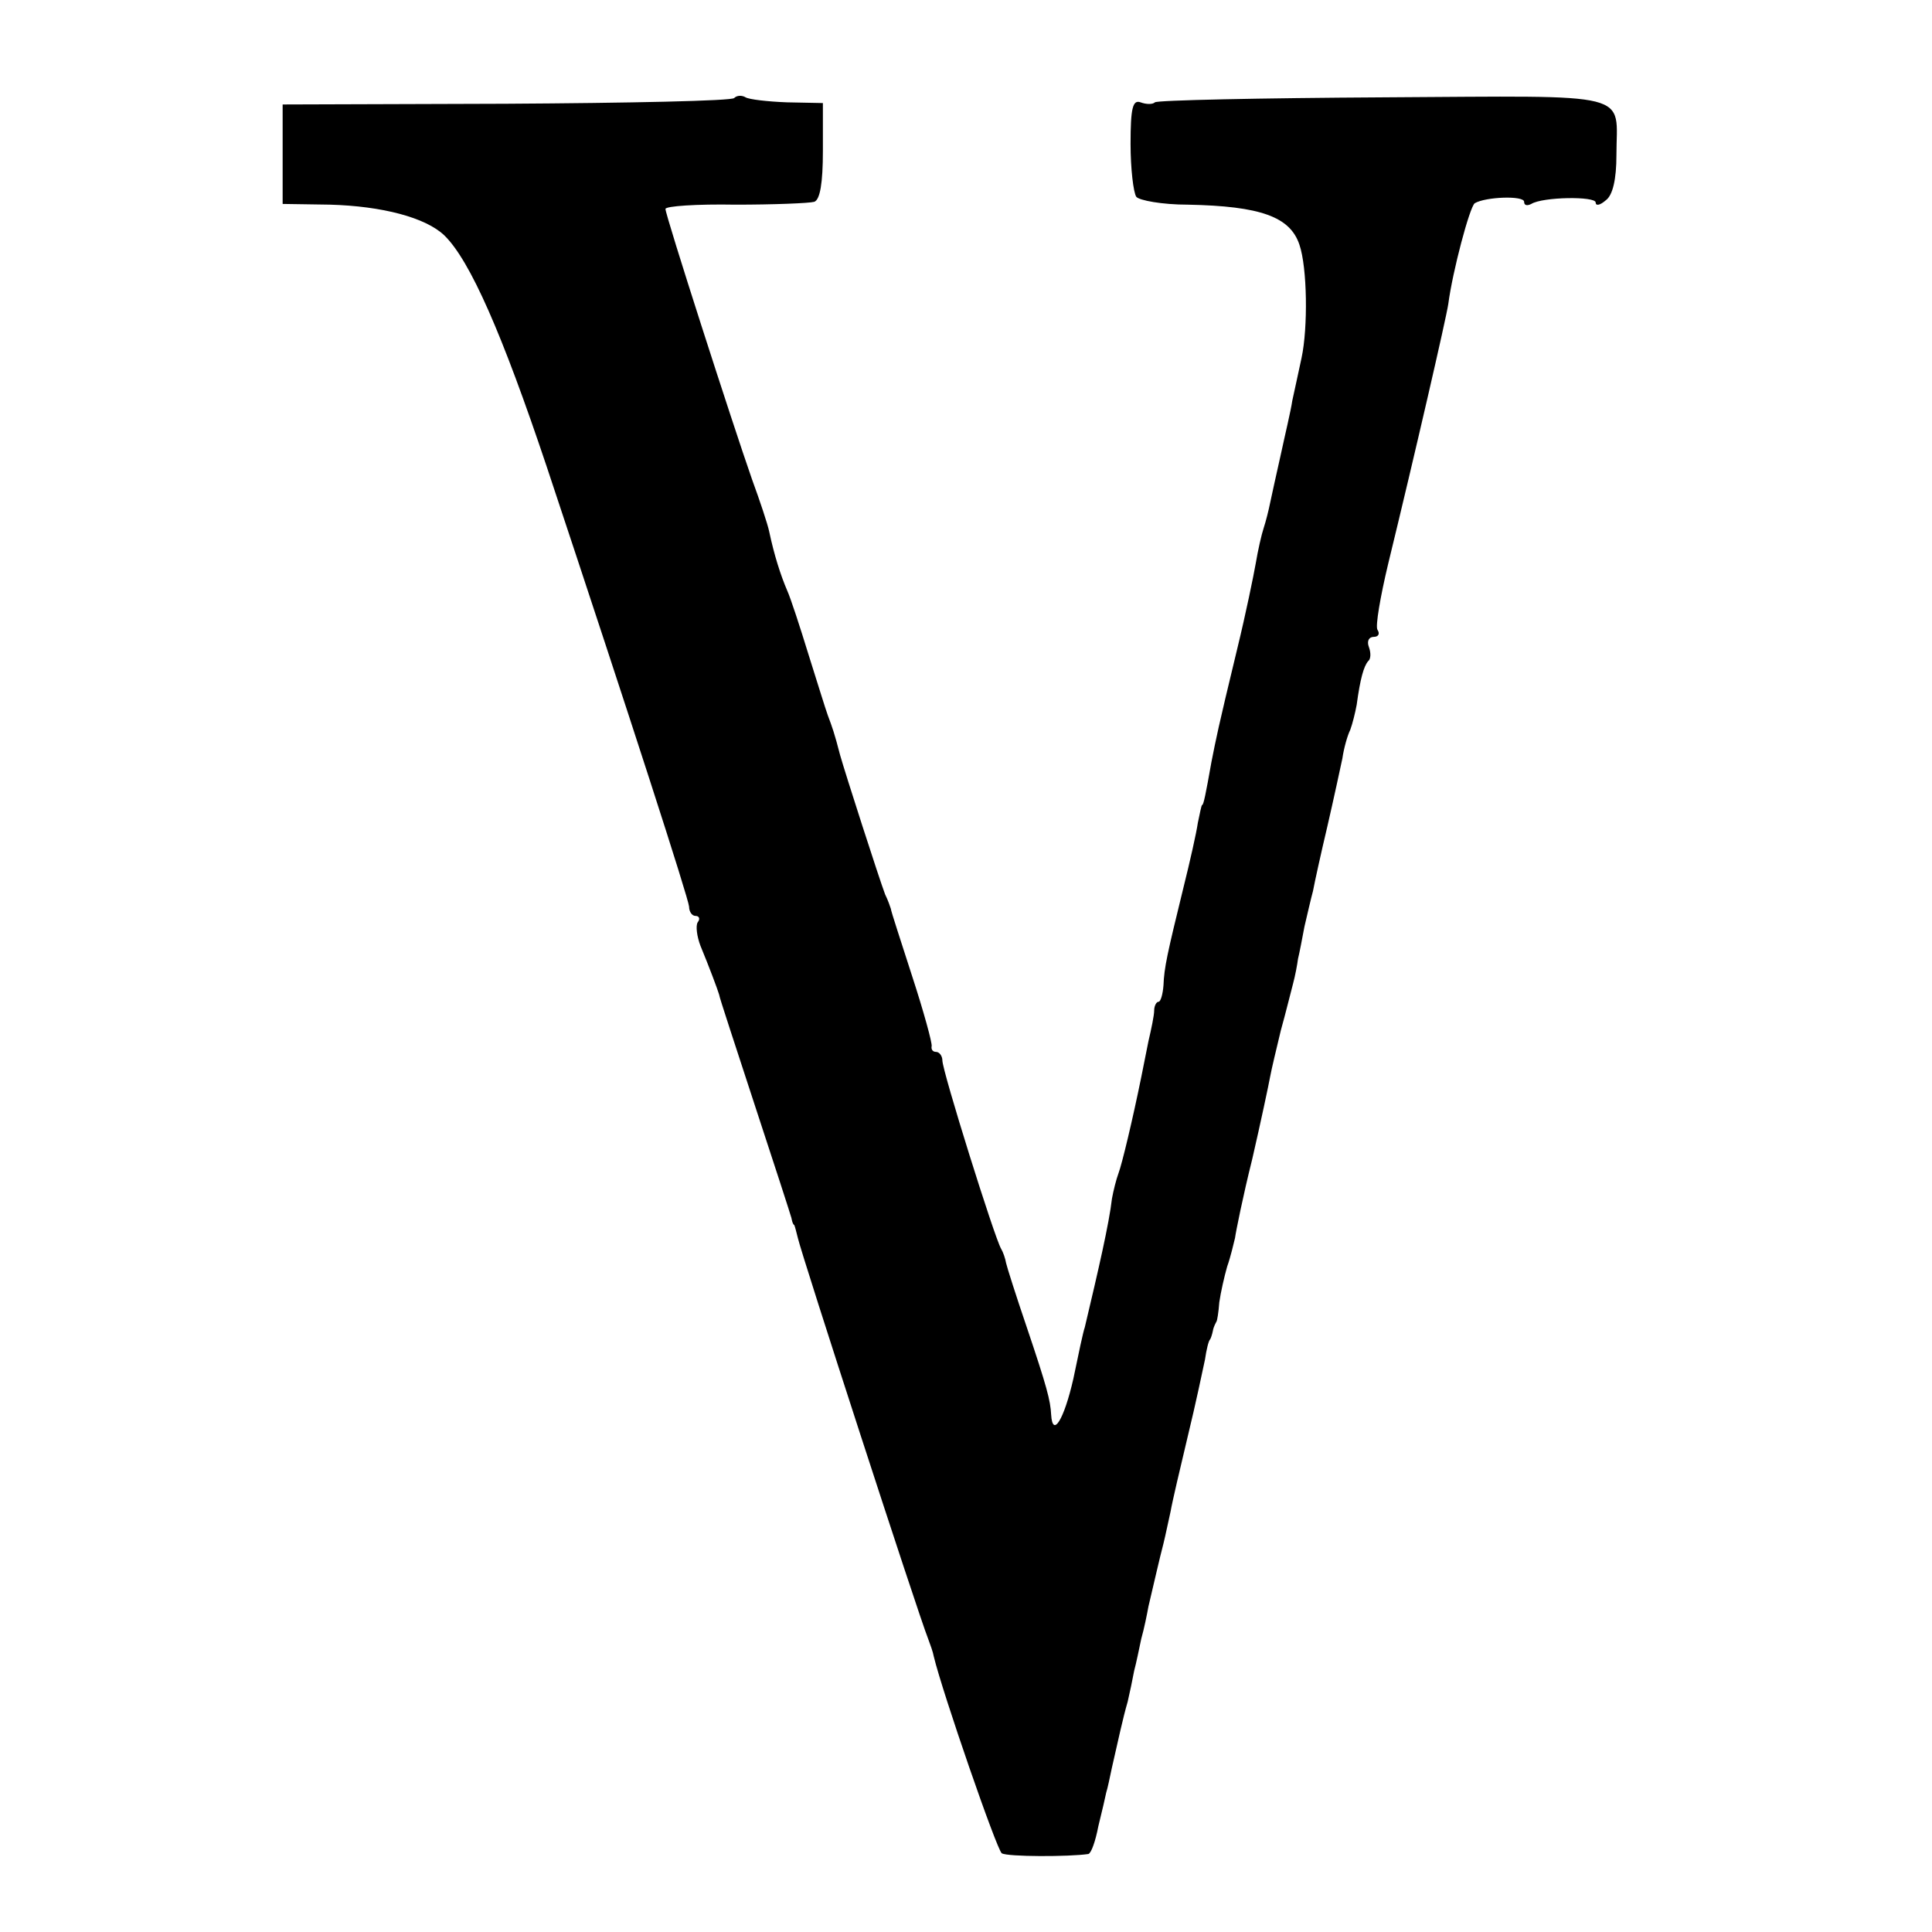 <?xml version="1.0" standalone="no"?>
<!DOCTYPE svg PUBLIC "-//W3C//DTD SVG 20010904//EN"
 "http://www.w3.org/TR/2001/REC-SVG-20010904/DTD/svg10.dtd">
<svg version="1.0" xmlns="http://www.w3.org/2000/svg"
 width="270pt" height="270pt" viewBox="0 0 270 270"
 preserveAspectRatio="xMidYMid meet">
<g transform="translate(0,270) scale(0.1,-0.1)"
fill="#000000" stroke="none">
<path d="M1026 2563 c-3 -4 -147 -7 -319 -8 l-312 -1 0 -69 0 -70 66 -1 c73
-2 134 -18 160 -43 36 -35 81 -138 143 -323 119 -358 198 -603 199 -615 0 -7
4 -13 9 -13 5 0 7 -4 3 -9 -3 -5 -1 -20 4 -33 12 -29 24 -61 26 -68 0 -3 23
-72 50 -155 27 -82 50 -153 51 -157 1 -5 2 -9 4 -10 1 -2 3 -10 5 -18 5 -23
168 -525 182 -560 3 -8 7 -19 8 -25 12 -50 88 -270 95 -275 8 -5 94 -5 121 -1
4 1 10 18 14 39 5 20 10 42 11 47 2 6 5 21 8 35 9 39 15 68 22 92 3 13 7 32 9
43 3 11 7 31 10 45 4 14 8 34 10 45 9 38 15 65 21 88 3 12 7 32 10 45 2 12 13
59 24 105 11 45 21 93 24 107 2 14 5 26 7 28 1 1 3 7 4 12 1 6 4 11 5 13 1 1
3 13 4 27 2 14 7 36 11 50 5 14 9 32 11 40 1 8 11 58 24 110 12 52 23 104 25
115 2 11 9 40 15 65 7 25 14 54 17 65 3 11 6 27 7 35 2 8 6 29 9 45 4 17 9 39
12 50 2 11 11 52 20 90 9 39 18 81 21 95 2 14 7 32 11 40 3 8 7 24 9 35 5 37
10 54 16 61 4 3 4 12 1 20 -3 8 0 14 7 14 6 0 9 4 5 10 -3 5 4 46 15 92 38
156 81 343 84 363 6 46 30 136 37 141 15 9 69 11 69 2 0 -5 4 -6 10 -3 16 10
90 11 90 2 0 -5 6 -4 14 3 10 7 15 30 15 63 0 90 30 83 -324 81 -174 -1 -318
-4 -321 -7 -3 -3 -12 -3 -20 0 -11 4 -14 -8 -14 -58 0 -35 4 -68 8 -74 4 -5
36 -11 72 -11 102 -2 143 -17 156 -56 11 -32 12 -116 3 -158 -4 -19 -10 -46
-13 -60 -2 -14 -10 -47 -16 -75 -6 -27 -13 -58 -15 -68 -2 -10 -6 -26 -9 -35
-3 -9 -8 -31 -11 -49 -3 -17 -14 -71 -26 -120 -28 -116 -29 -123 -36 -158 -8
-45 -11 -60 -13 -60 -1 0 -3 -11 -6 -25 -2 -14 -11 -54 -20 -90 -23 -94 -27
-112 -28 -137 -1 -13 -4 -23 -7 -23 -3 0 -6 -6 -6 -12 0 -7 -4 -26 -8 -43 -3
-16 -8 -39 -10 -50 -12 -59 -27 -122 -32 -135 -3 -8 -7 -24 -9 -35 -4 -35 -19
-100 -38 -180 -2 -5 -9 -38 -16 -72 -13 -57 -29 -83 -31 -50 -1 20 -6 39 -34
122 -15 44 -28 85 -29 90 -1 6 -4 15 -7 20 -9 15 -82 248 -82 263 0 6 -4 12
-9 12 -4 0 -7 3 -6 8 1 4 -11 48 -27 97 -16 50 -30 92 -30 95 -1 3 -4 12 -8
20 -8 21 -56 170 -63 195 -8 31 -11 39 -17 55 -3 8 -15 47 -27 85 -12 39 -25
79 -30 90 -9 21 -18 49 -25 82 -2 10 -13 43 -24 73 -27 77 -121 369 -121 378
0 4 44 7 98 6 53 0 103 2 110 4 8 3 12 26 12 71 l0 67 -50 1 c-27 1 -53 4 -58
7 -5 3 -12 3 -16 -1z"/>
</g>
</svg>
